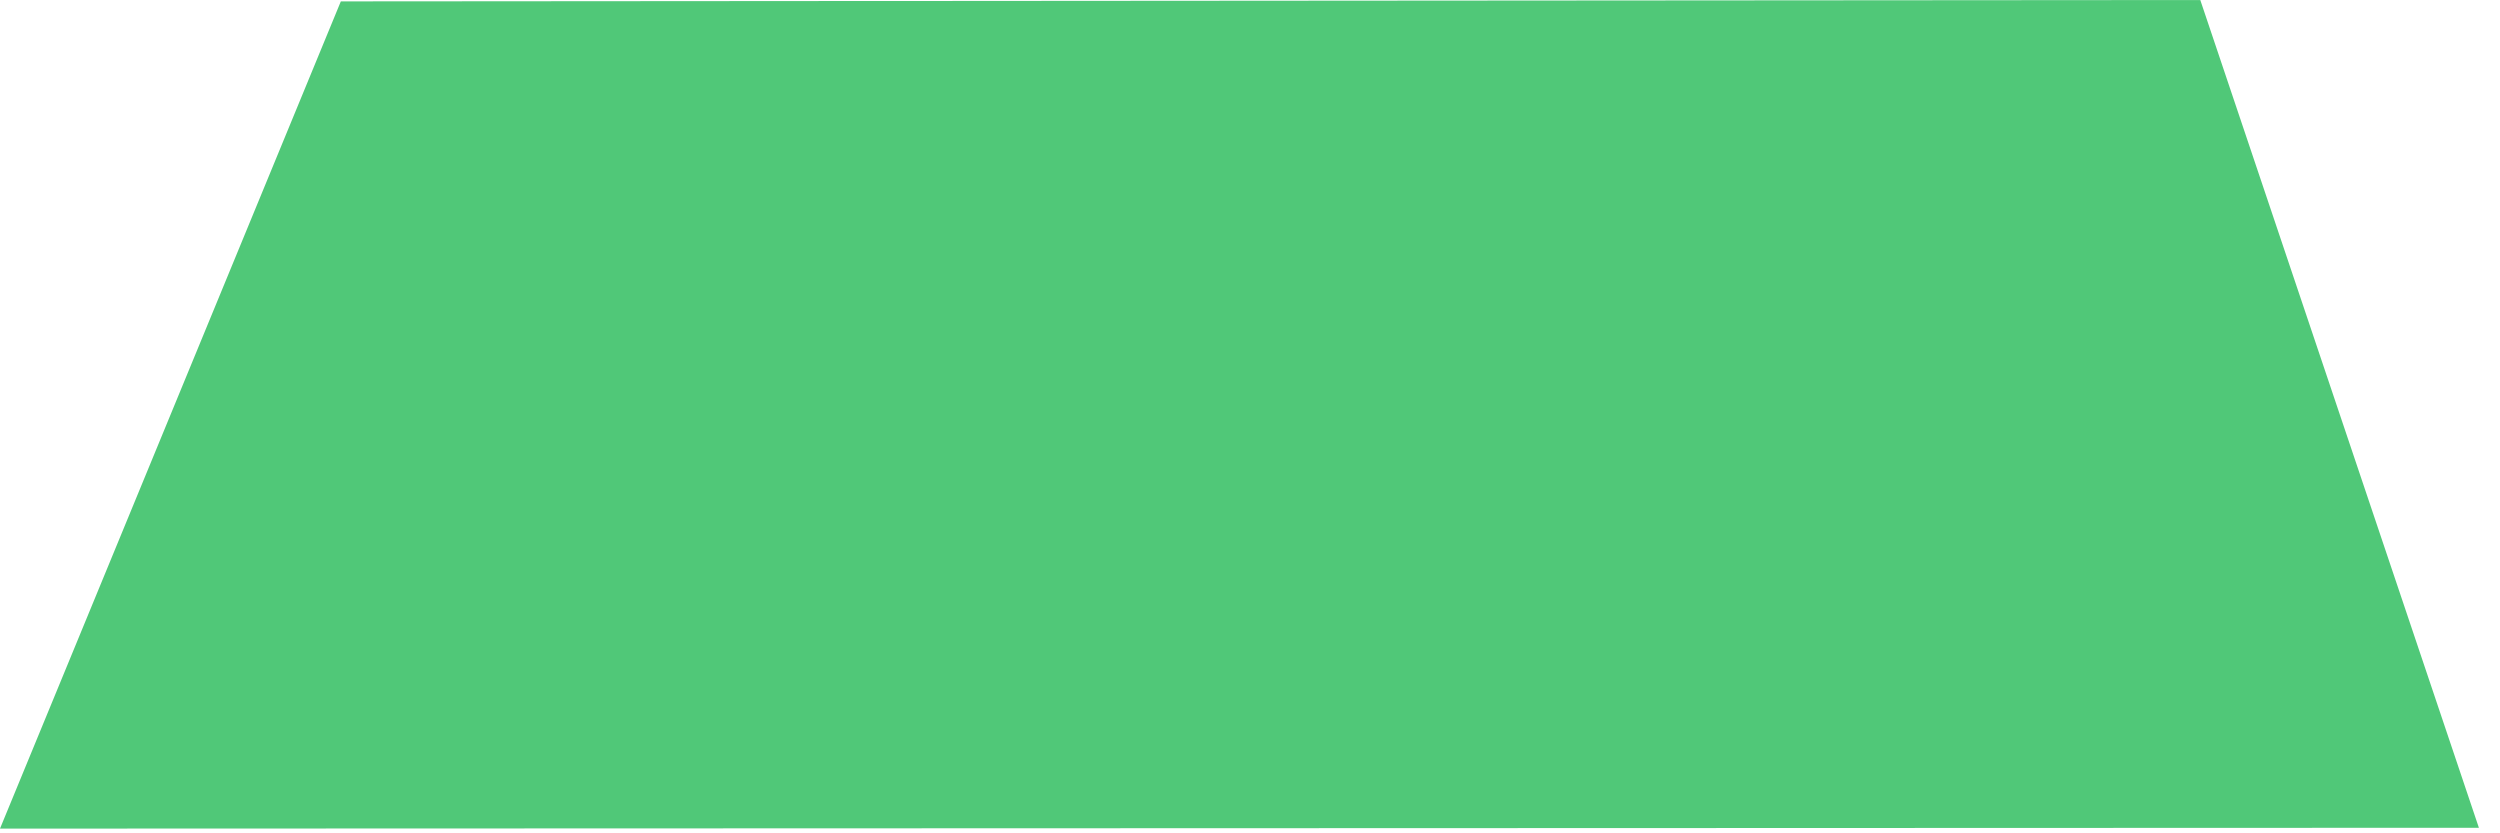 <?xml version="1.0" encoding="utf-8"?>
<svg xmlns="http://www.w3.org/2000/svg" fill="none" height="100%" overflow="visible" preserveAspectRatio="none" style="display: block;" viewBox="0 0 9 3" width="100%">
<path d="M1.227 0.005L7.921 0L8.924 2.98L0 2.983L1.227 0.005Z" fill="#50C878" id="Vector"/>
</svg>